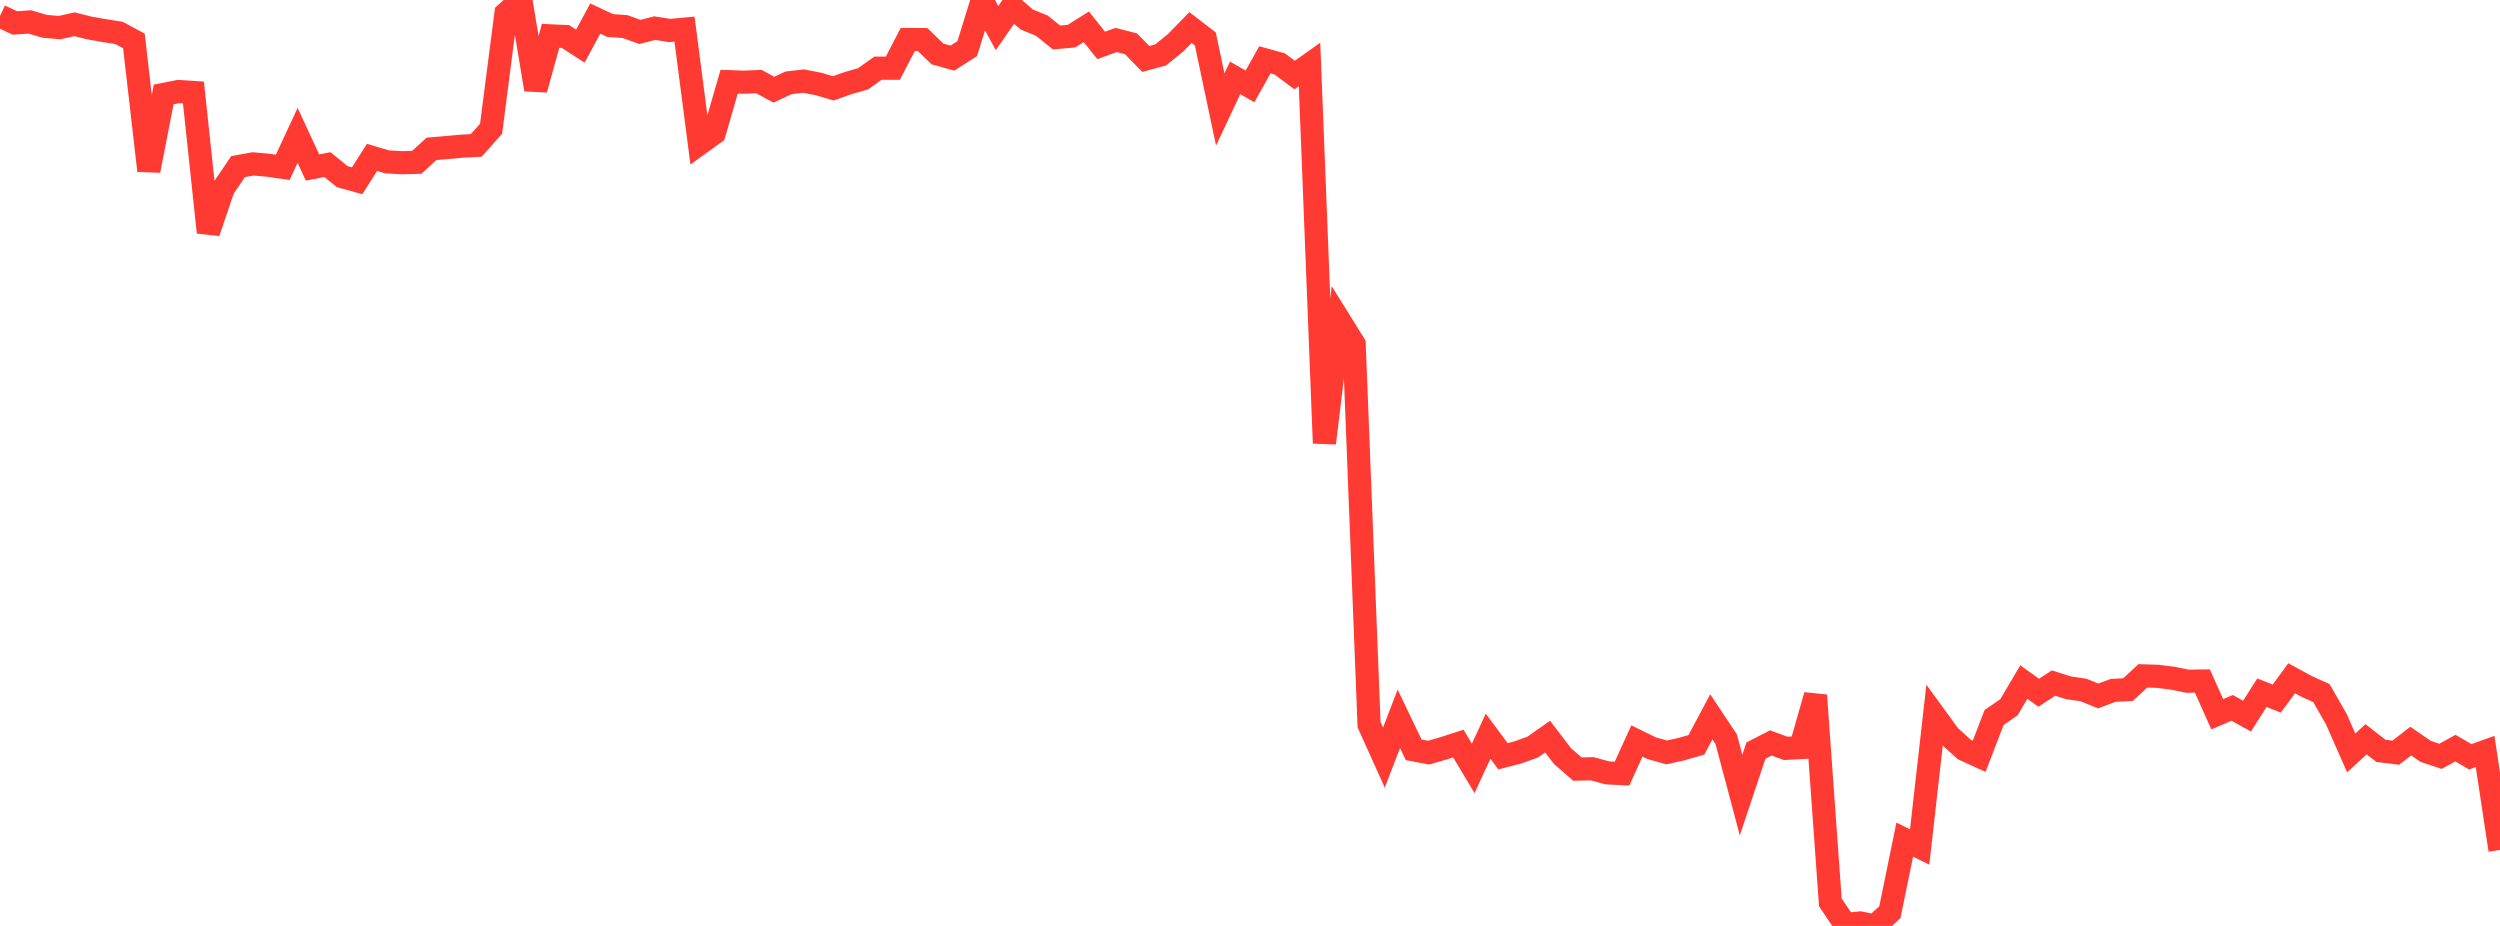 <?xml version="1.0" standalone="no"?>
<!DOCTYPE svg PUBLIC "-//W3C//DTD SVG 1.1//EN" "http://www.w3.org/Graphics/SVG/1.1/DTD/svg11.dtd">

<svg width="135" height="50" viewBox="0 0 135 50" preserveAspectRatio="none" 
  xmlns="http://www.w3.org/2000/svg"
  xmlns:xlink="http://www.w3.org/1999/xlink">


<polyline points="0.0, 0.862 0.804, 1.239 1.607, 1.185 2.411, 1.42 3.214, 1.491 4.018, 1.31 4.821, 1.509 5.625, 1.652 6.429, 1.778 7.232, 2.213 8.036, 9.212 8.839, 5.1 9.643, 4.941 10.446, 4.994 11.25, 12.548 12.054, 10.18 12.857, 8.997 13.661, 8.85 14.464, 8.921 15.268, 9.035 16.071, 7.31 16.875, 9.046 17.679, 8.888 18.482, 9.538 19.286, 9.761 20.089, 8.499 20.893, 8.739 21.696, 8.787 22.5, 8.766 23.304, 8.037 24.107, 7.97 24.911, 7.895 25.714, 7.854 26.518, 6.953 27.321, 0.73 28.125, 0.0 28.929, 4.834 29.732, 1.936 30.536, 1.972 31.339, 2.491 32.143, 1.002 32.946, 1.378 33.75, 1.435 34.554, 1.724 35.357, 1.519 36.161, 1.647 36.964, 1.573 37.768, 7.764 38.571, 7.186 39.375, 4.41 40.179, 4.438 40.982, 4.405 41.786, 4.843 42.589, 4.471 43.393, 4.379 44.196, 4.534 45.0, 4.77 45.804, 4.485 46.607, 4.255 47.411, 3.683 48.214, 3.683 49.018, 2.134 49.821, 2.137 50.625, 2.913 51.429, 3.138 52.232, 2.623 53.036, 0.024 53.839, 1.518 54.643, 0.359 55.446, 1.055 56.25, 1.381 57.054, 2.024 57.857, 1.953 58.661, 1.447 59.464, 2.453 60.268, 2.158 61.071, 2.363 61.875, 3.184 62.679, 2.963 63.482, 2.311 64.286, 1.489 65.089, 2.106 65.893, 5.913 66.696, 4.205 67.5, 4.666 68.304, 3.23 69.107, 3.452 69.911, 4.053 70.714, 3.483 71.518, 23.93 72.321, 17.291 73.125, 18.584 73.929, 39.129 74.732, 40.912 75.536, 38.815 76.339, 40.49 77.143, 40.642 77.946, 40.411 78.75, 40.151 79.554, 41.493 80.357, 39.755 81.161, 40.838 81.964, 40.631 82.768, 40.341 83.571, 39.778 84.375, 40.829 85.179, 41.53 85.982, 41.513 86.786, 41.733 87.589, 41.776 88.393, 40.012 89.196, 40.406 90.0, 40.63 90.804, 40.452 91.607, 40.22 92.411, 38.708 93.214, 39.913 94.018, 42.937 94.821, 40.531 95.625, 40.119 96.429, 40.412 97.232, 40.369 98.036, 37.547 98.839, 48.731 99.643, 49.919 100.446, 49.84 101.25, 50.0 102.054, 49.254 102.857, 45.339 103.661, 45.738 104.464, 38.639 105.268, 39.742 106.071, 40.472 106.875, 40.84 107.679, 38.748 108.482, 38.193 109.286, 36.833 110.089, 37.408 110.893, 36.886 111.696, 37.142 112.5, 37.258 113.304, 37.581 114.107, 37.28 114.911, 37.241 115.714, 36.496 116.518, 36.521 117.321, 36.622 118.125, 36.786 118.929, 36.775 119.732, 38.572 120.536, 38.225 121.339, 38.671 122.143, 37.405 122.946, 37.723 123.75, 36.625 124.554, 37.065 125.357, 37.427 126.161, 38.833 126.964, 40.657 127.768, 39.922 128.571, 40.546 129.375, 40.646 130.179, 40.019 130.982, 40.572 131.786, 40.842 132.589, 40.397 133.393, 40.865 134.196, 40.58 135.0, 45.897" fill="none" stroke="#ff3a33" stroke-width="1.25"/>

</svg>